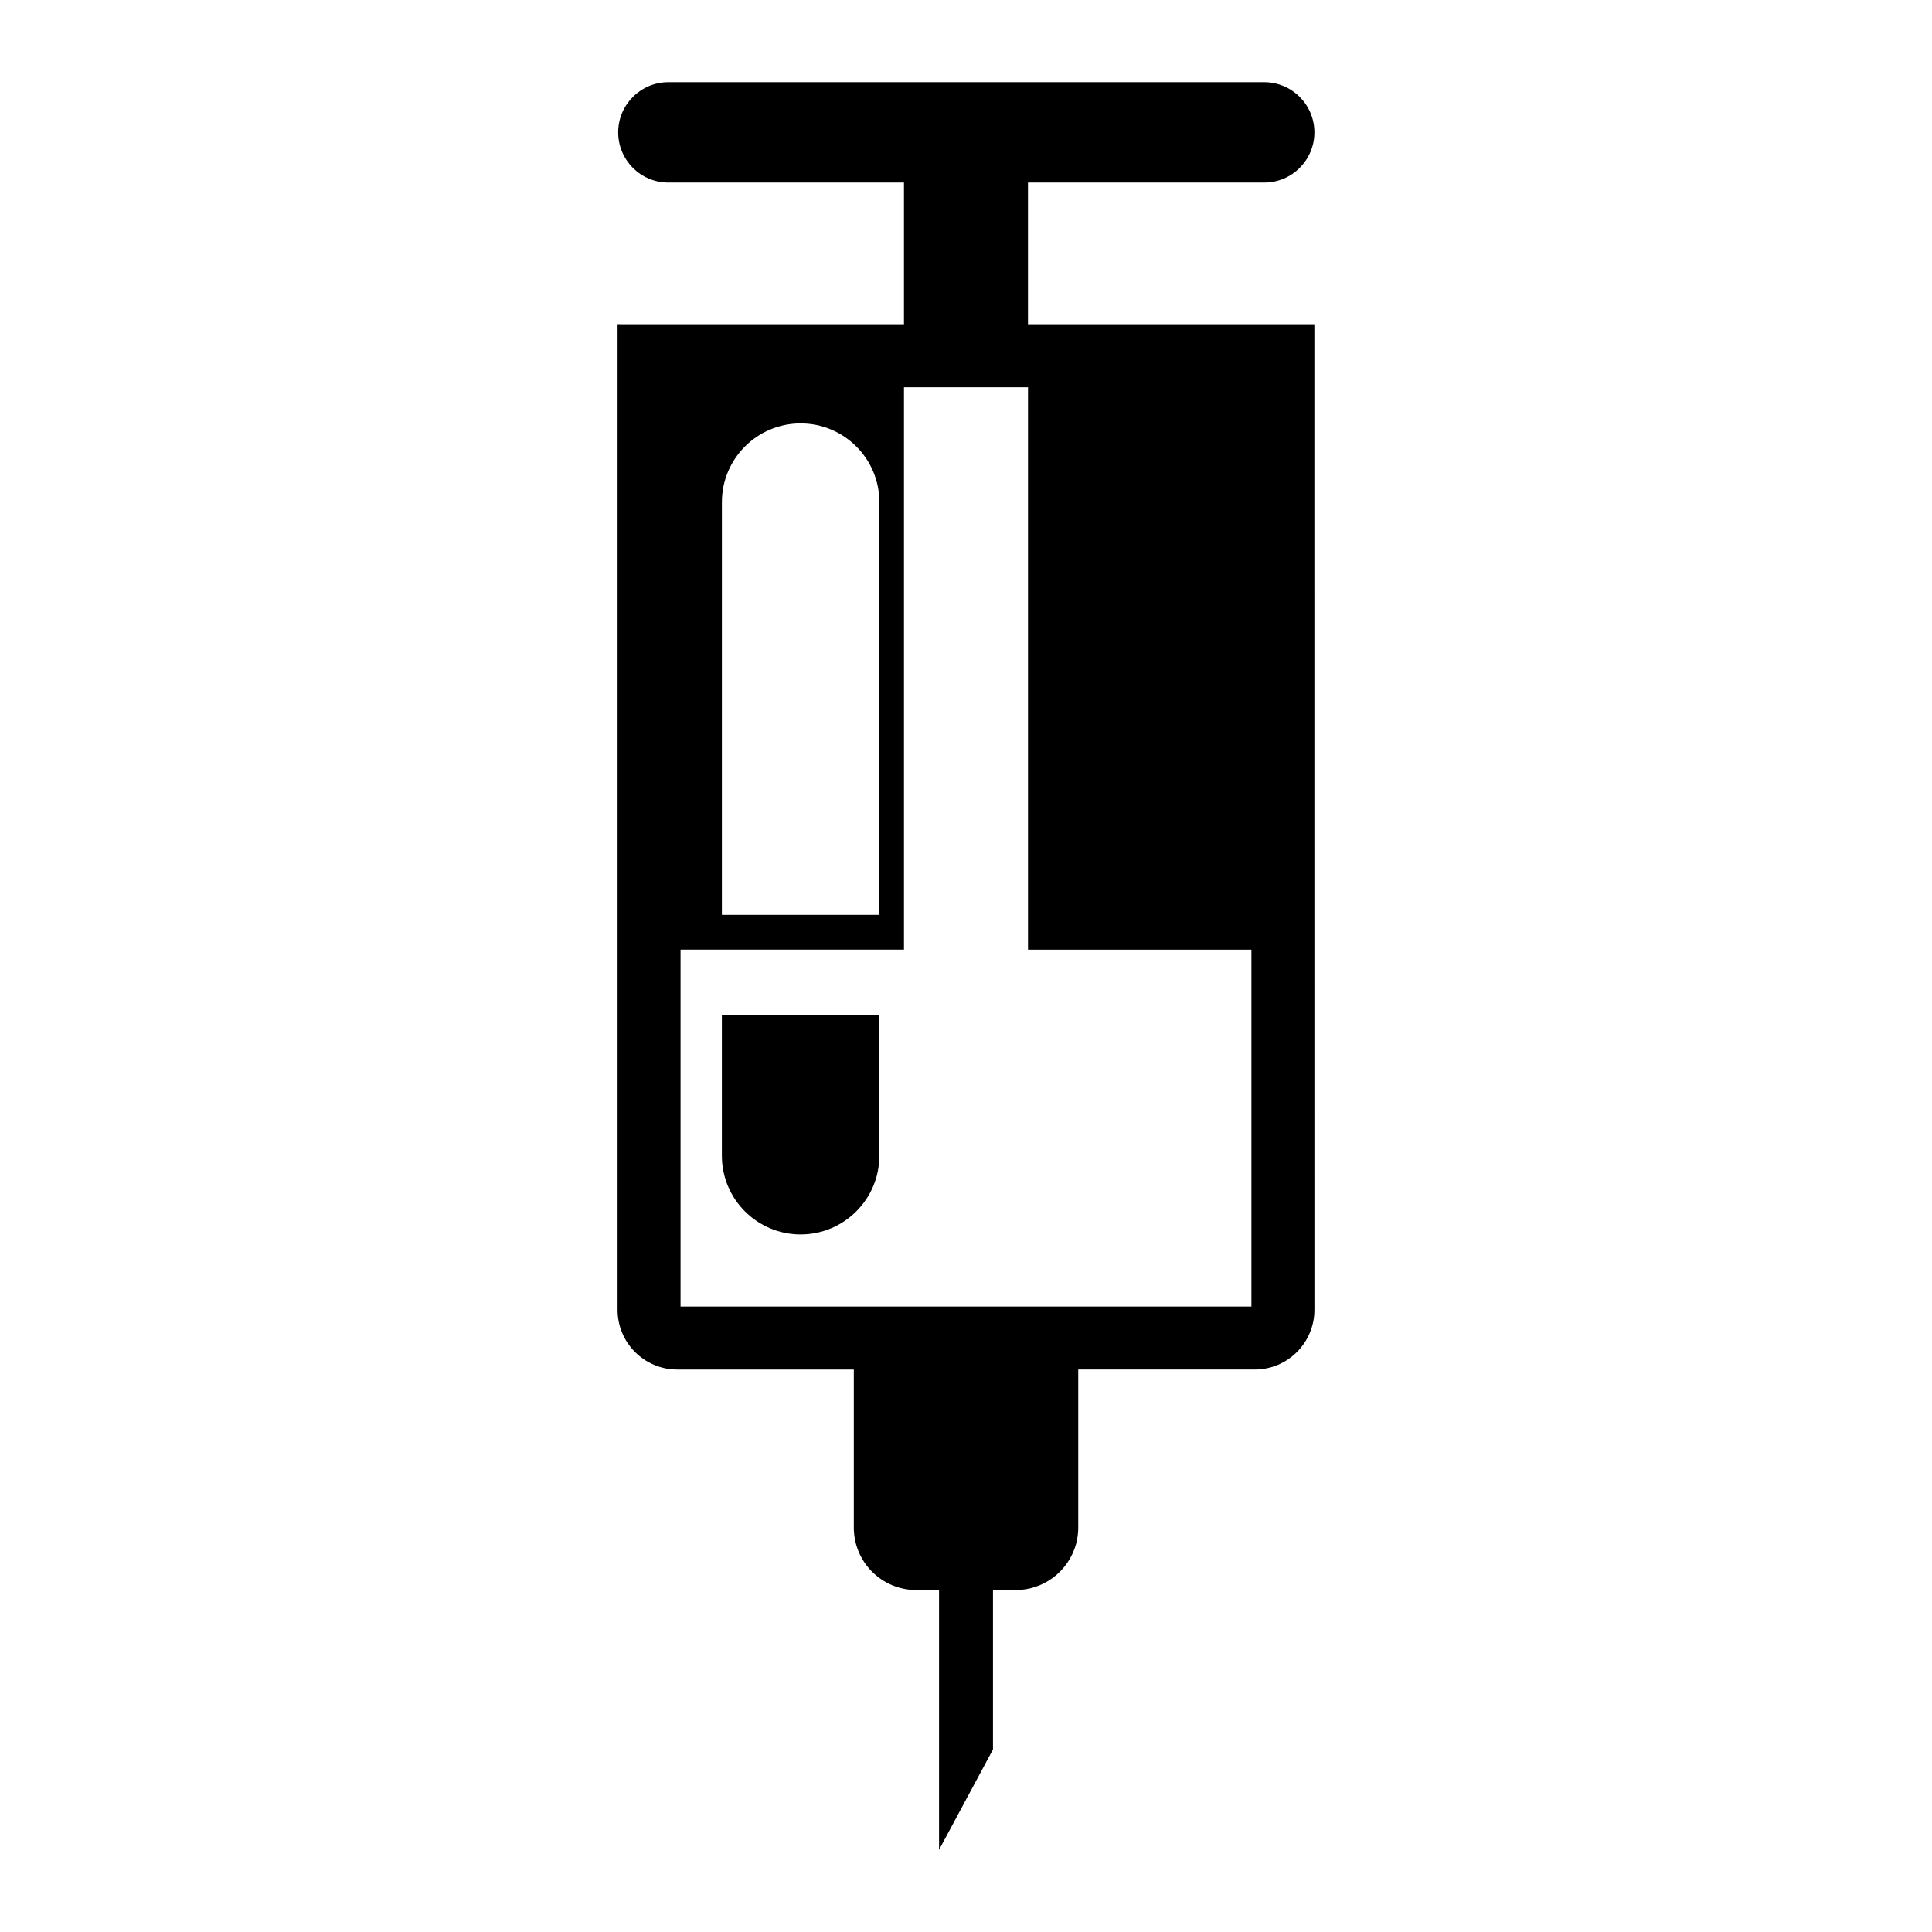 <?xml version="1.0" encoding="UTF-8"?>
<!-- Uploaded to: SVG Repo, www.svgrepo.com, Generator: SVG Repo Mixer Tools -->
<svg fill="#000000" width="800px" height="800px" version="1.1" viewBox="144 144 512 512" xmlns="http://www.w3.org/2000/svg">
 <g>
  <path d="m416.43 192.38h62.59c3.676 0 7.008-1.488 9.414-3.891 2.402-2.41 3.898-5.738 3.898-9.406 0-7.344-5.961-13.305-13.305-13.305h-157.9c-3.676 0-7 1.496-9.398 3.891-2.418 2.41-3.906 5.738-3.906 9.406 0 7.344 5.961 13.305 13.305 13.305h62.434v37.551l-75.902-0.004v261.2c0 8.73 7.086 15.816 15.816 15.816h46.793v41.871c0 9.148 7.406 16.555 16.547 16.555h6.039v68.855l7.148-13.297 7.148-13.305v-42.258h6.031c1.211 0 2.379-0.125 3.519-0.371 7.445-1.613 13.043-8.242 13.043-16.184v-41.871h46.777c8.73 0 15.816-7.086 15.816-15.816l-0.012-261.19h-75.902v-37.555zm-81.121 84.695c0-11.523 9.344-20.867 20.867-20.867 11.523 0 20.867 9.344 20.867 20.867v109.37h-41.738zm140.33 118.58v94.59h-151.29v-94.59h59.215v-149.02h32.867v149.03h59.203z"/>
  <path d="m377.04 413.04h-41.738v37.234c0 11.523 9.344 20.867 20.867 20.867s20.867-9.344 20.867-20.867l0.004-37.234"/>
 </g>
</svg>